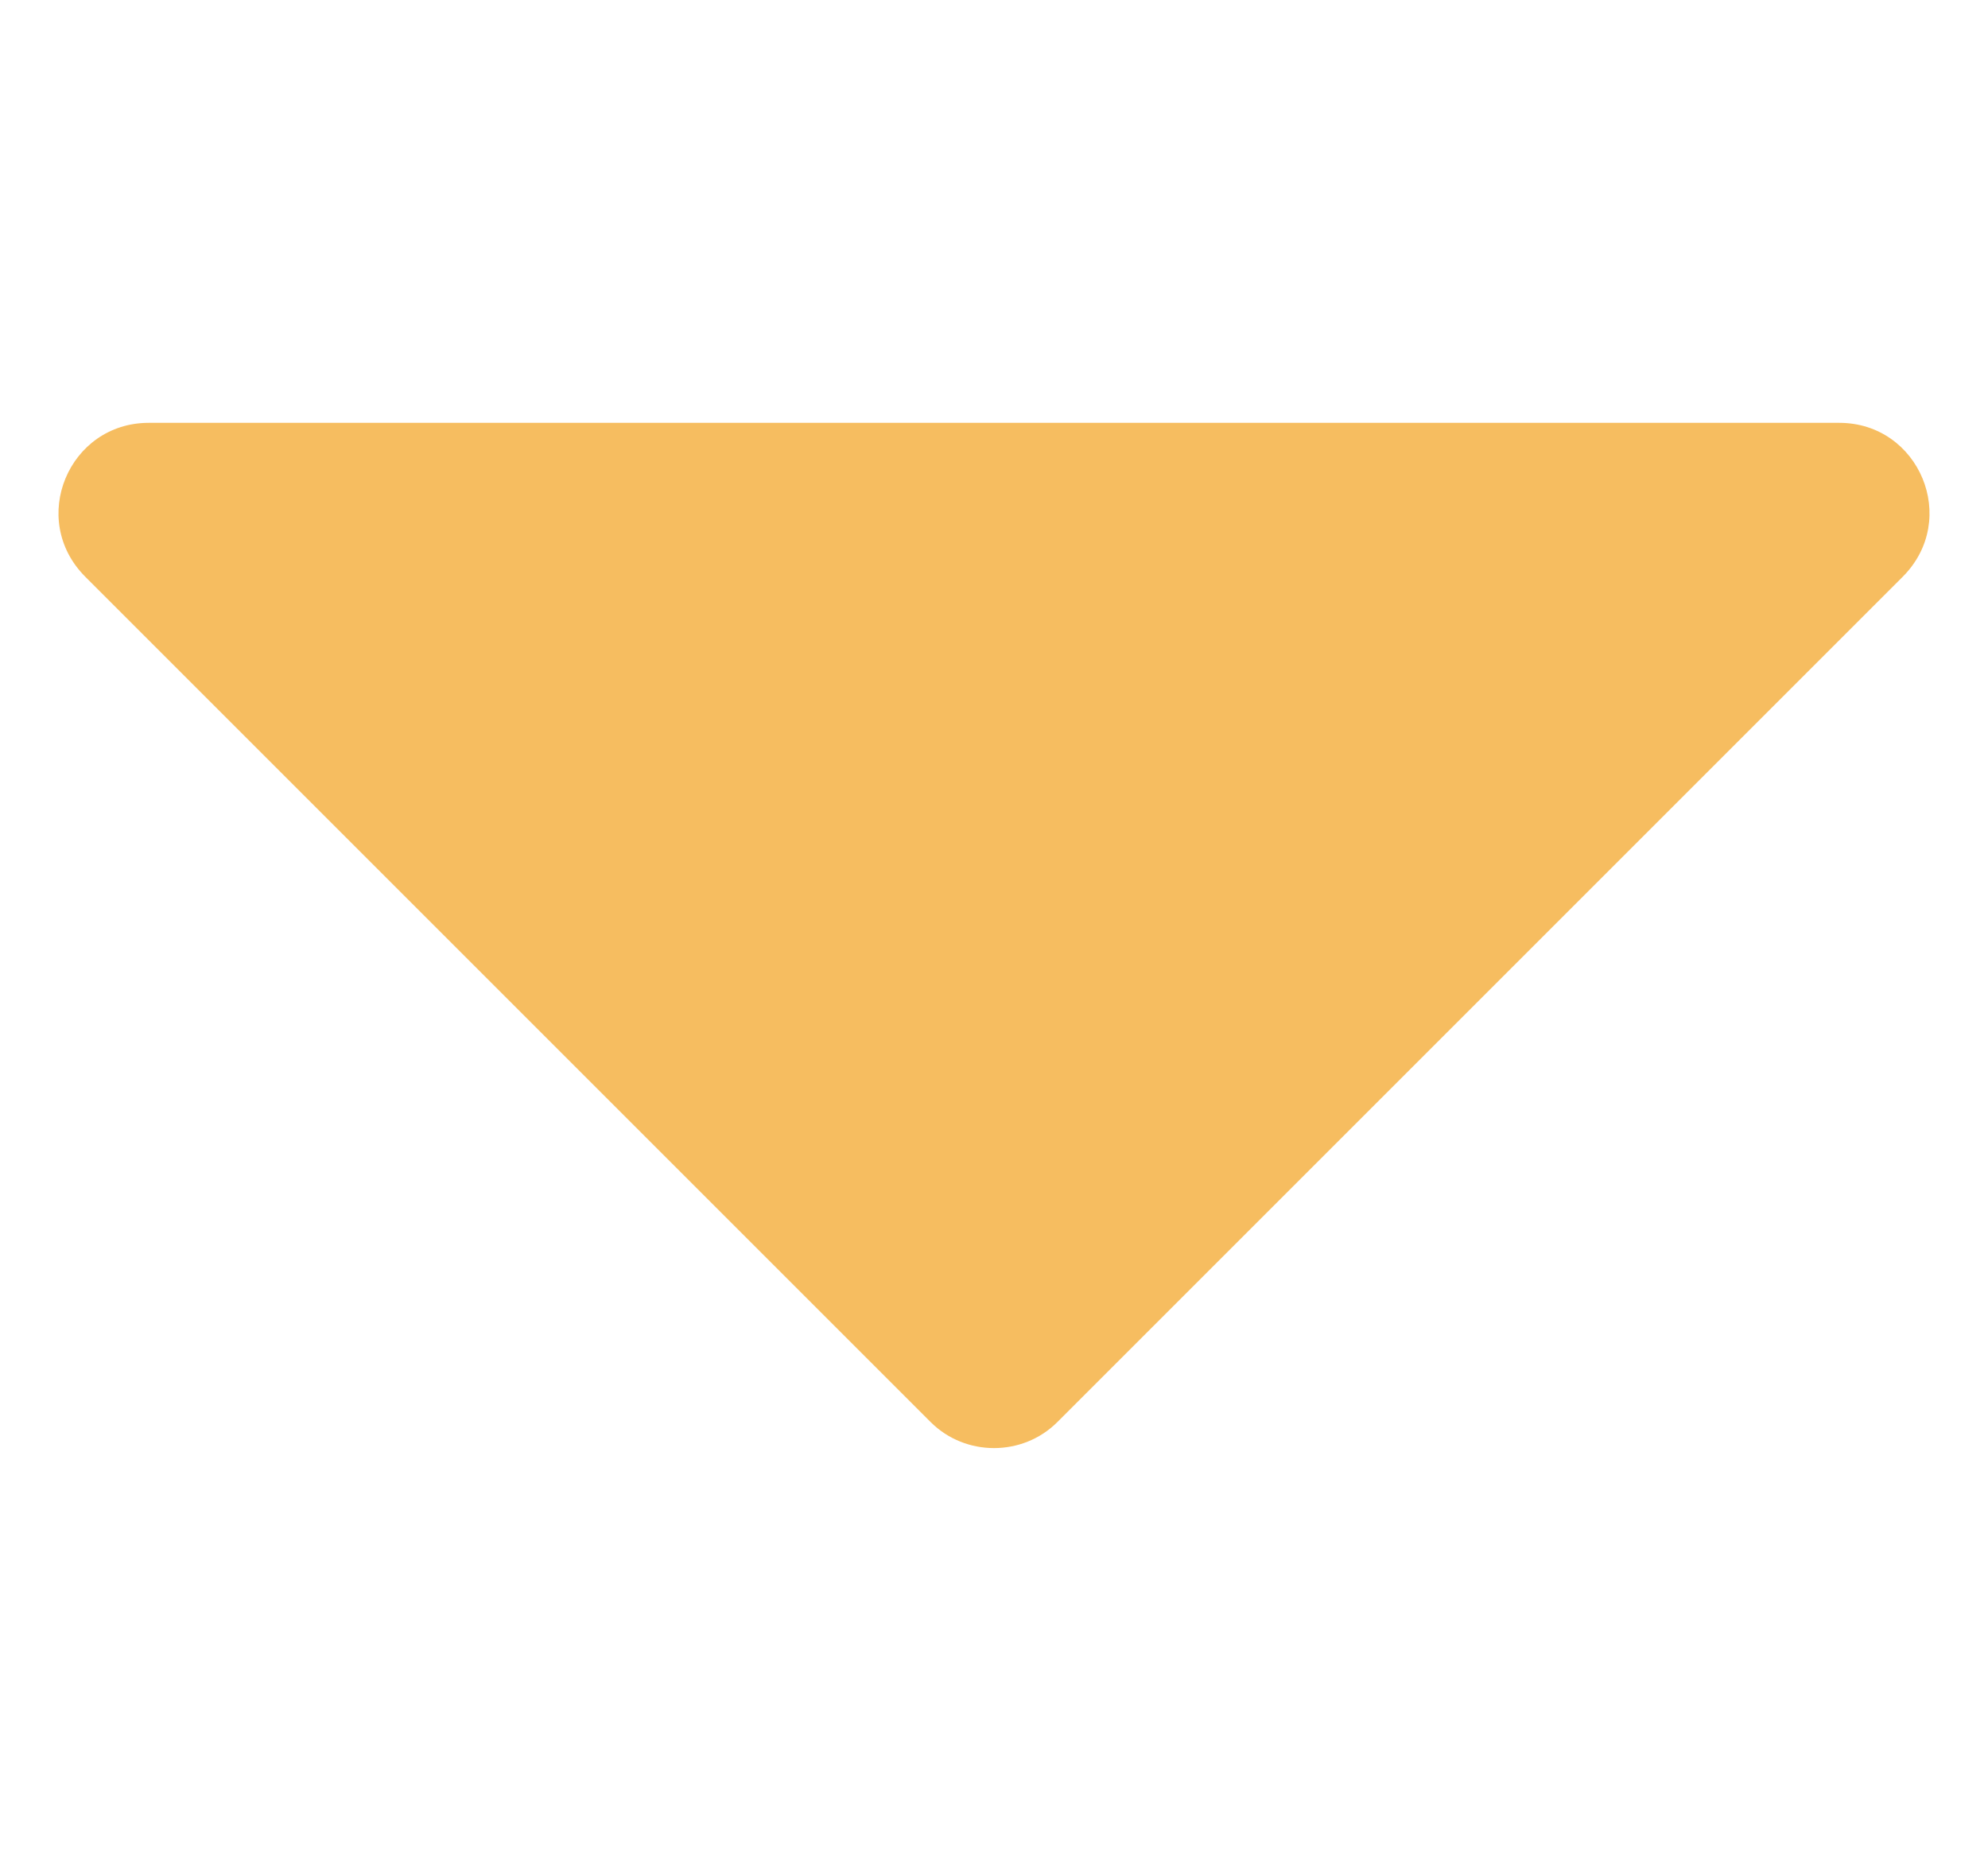 <svg width="17" height="16" viewBox="0 0 17 16" fill="none" xmlns="http://www.w3.org/2000/svg">
<g clip-path="url(#clip0_1851_2589)">
<path d="M15.728 3.616L1.272 3.616C0.588 3.616 0.239 4.442 0.73 4.933L7.958 12.161C8.255 12.458 8.745 12.458 9.042 12.161L16.27 4.933C16.761 4.442 16.412 3.616 15.728 3.616Z" fill="#F6BD60"/>
</g>
<defs>
<clipPath id="clip0_1851_2589">
<rect width="16" height="16" fill="white" transform="translate(0.5)"/>
</clipPath>
</defs>
</svg>
